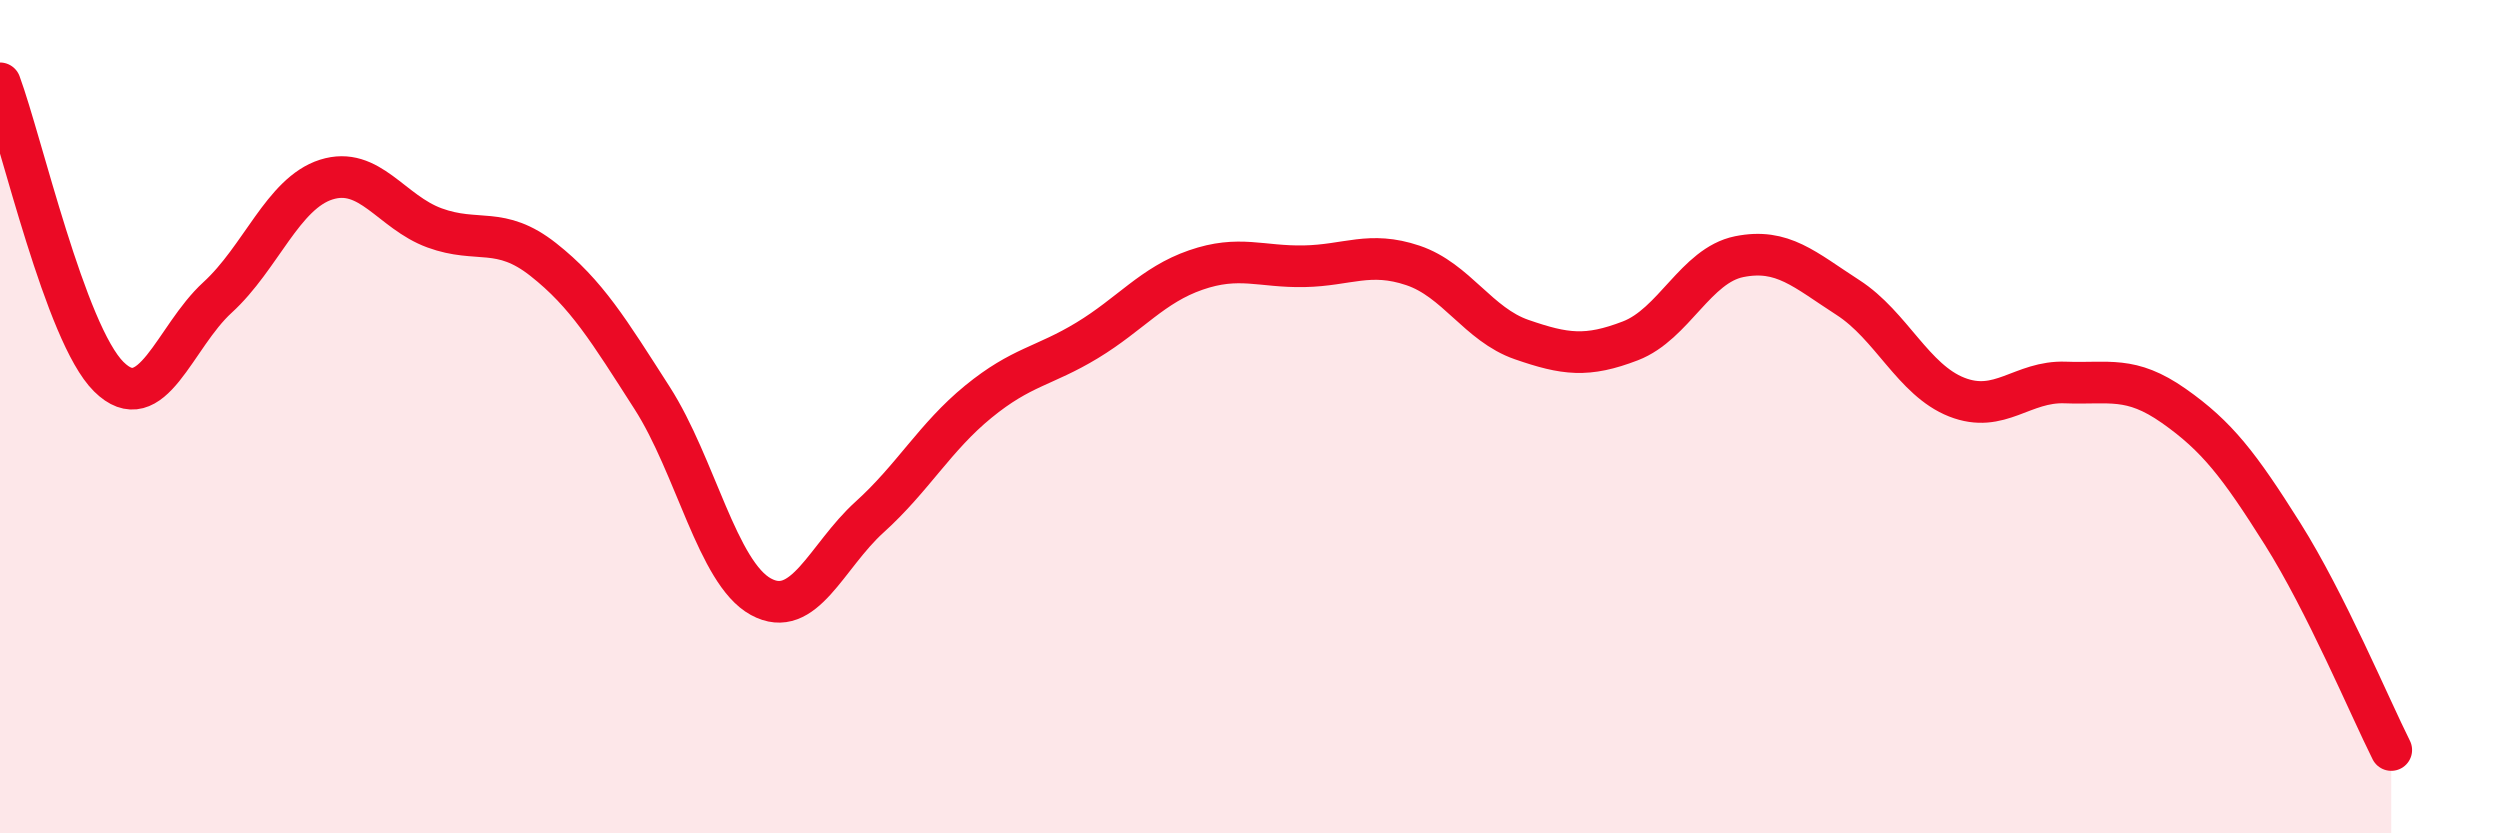 
    <svg width="60" height="20" viewBox="0 0 60 20" xmlns="http://www.w3.org/2000/svg">
      <path
        d="M 0,2 C 0.52,3.41 1.57,8.01 2.61,9.04 C 3.65,10.07 4.18,8.09 5.22,7.14 C 6.26,6.19 6.79,4.64 7.83,4.31 C 8.87,3.98 9.39,5.09 10.43,5.47 C 11.47,5.85 12,5.41 13.04,6.23 C 14.08,7.05 14.61,7.93 15.65,9.55 C 16.69,11.17 17.22,13.75 18.26,14.32 C 19.3,14.89 19.83,13.35 20.87,12.41 C 21.91,11.47 22.44,10.49 23.48,9.64 C 24.52,8.79 25.05,8.8 26.09,8.17 C 27.13,7.54 27.66,6.84 28.7,6.48 C 29.74,6.12 30.26,6.41 31.3,6.39 C 32.34,6.37 32.87,6.02 33.91,6.37 C 34.95,6.72 35.48,7.79 36.52,8.15 C 37.56,8.51 38.09,8.58 39.13,8.18 C 40.17,7.78 40.7,6.37 41.74,6.16 C 42.78,5.95 43.31,6.47 44.35,7.14 C 45.39,7.81 45.92,9.12 46.96,9.53 C 48,9.94 48.53,9.14 49.57,9.18 C 50.61,9.22 51.13,9.01 52.17,9.74 C 53.21,10.47 53.74,11.16 54.78,12.81 C 55.82,14.46 56.87,16.96 57.39,18L57.39 20L0 20Z"
        fill="#EB0A25"
        opacity="0.1"
        stroke-linecap="round"
        stroke-linejoin="round"
      />
      <path
        d="M 0,2 C 0.52,3.41 1.57,8.01 2.61,9.04 C 3.65,10.07 4.18,8.09 5.22,7.14 C 6.26,6.19 6.79,4.64 7.83,4.31 C 8.87,3.98 9.39,5.09 10.43,5.47 C 11.47,5.85 12,5.41 13.04,6.23 C 14.08,7.05 14.61,7.93 15.65,9.55 C 16.69,11.17 17.22,13.75 18.26,14.32 C 19.3,14.89 19.83,13.35 20.87,12.41 C 21.91,11.47 22.44,10.49 23.48,9.64 C 24.52,8.79 25.05,8.8 26.09,8.17 C 27.13,7.54 27.66,6.84 28.7,6.48 C 29.74,6.12 30.26,6.41 31.3,6.39 C 32.34,6.37 32.87,6.02 33.91,6.37 C 34.95,6.72 35.48,7.79 36.52,8.15 C 37.56,8.51 38.09,8.58 39.13,8.18 C 40.17,7.78 40.7,6.37 41.74,6.16 C 42.78,5.95 43.31,6.47 44.35,7.14 C 45.39,7.81 45.92,9.12 46.96,9.53 C 48,9.94 48.53,9.14 49.57,9.18 C 50.61,9.22 51.13,9.01 52.17,9.74 C 53.21,10.47 53.74,11.16 54.78,12.81 C 55.82,14.46 56.87,16.96 57.39,18"
        stroke="#EB0A25"
        stroke-width="1"
        fill="none"
        stroke-linecap="round"
        stroke-linejoin="round"
      />
    </svg>
  